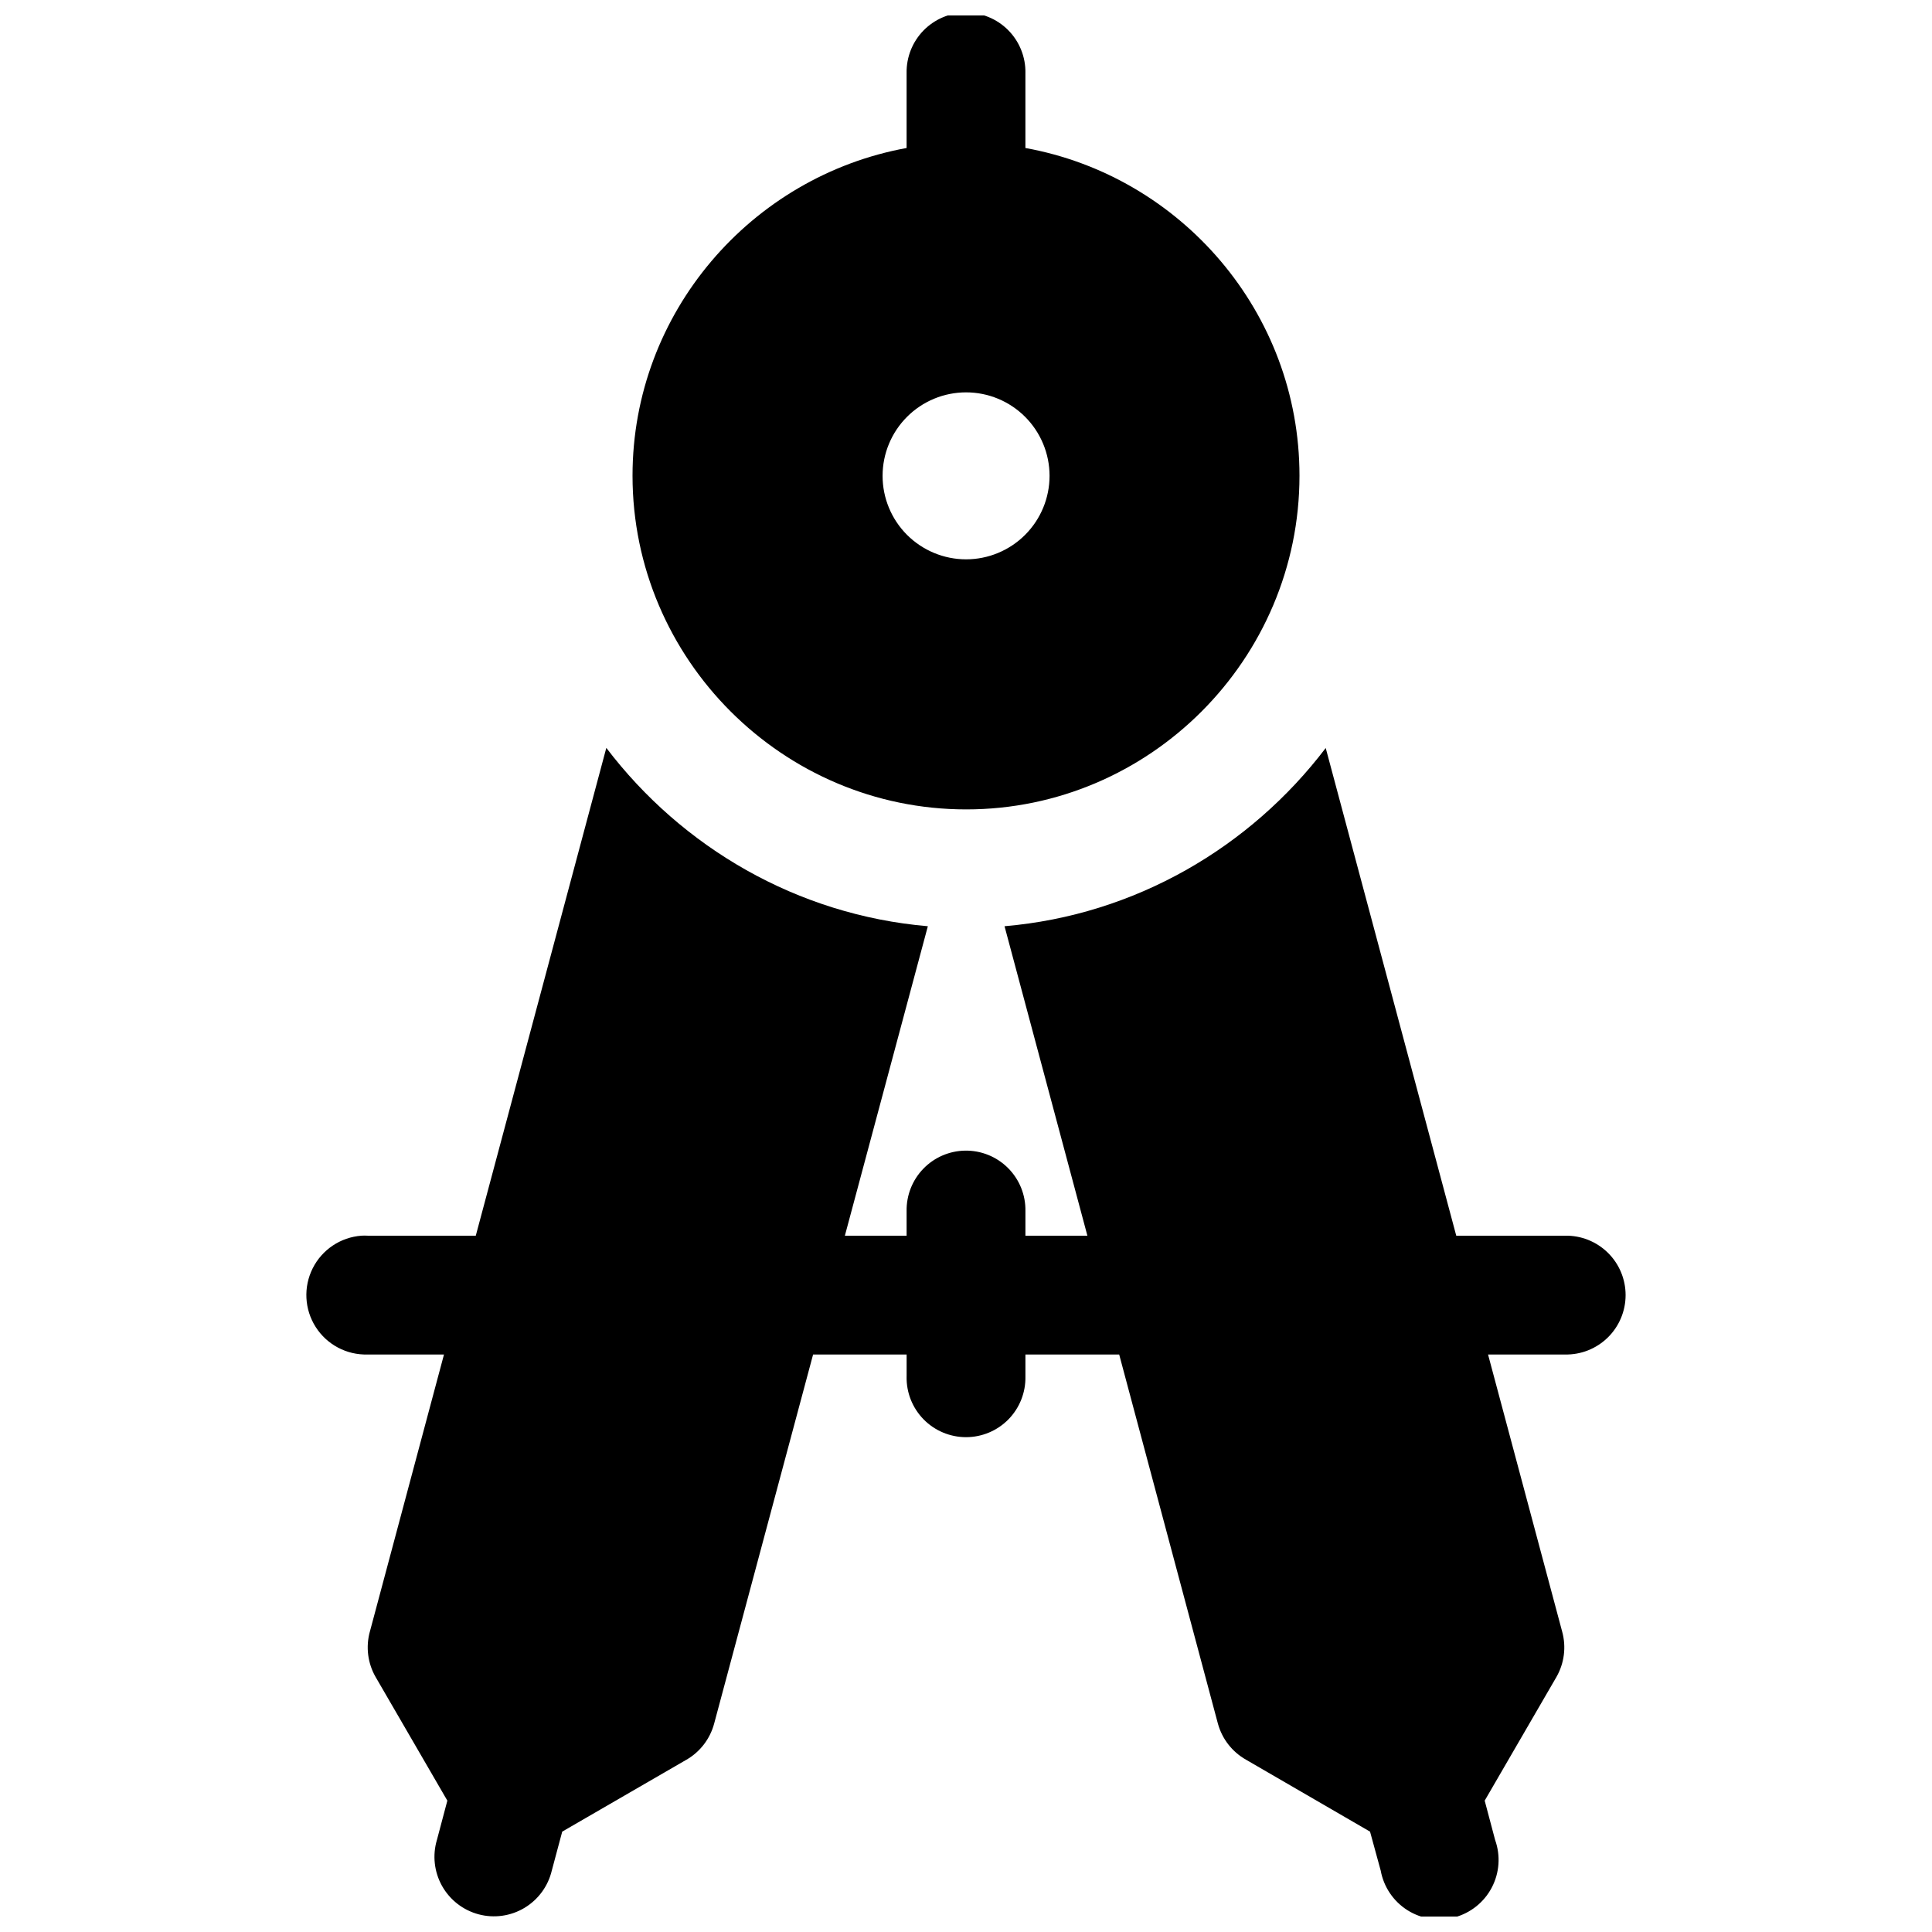 <?xml version="1.0" encoding="UTF-8"?>
<!-- Uploaded to: ICON Repo, www.svgrepo.com, Generator: ICON Repo Mixer Tools -->
<svg width="800px" height="800px" version="1.1" viewBox="144 144 512 512" xmlns="http://www.w3.org/2000/svg">
 <defs>
  <clipPath id="a">
   <path d="m225 148.09h350v503.81h-350z"/>
  </clipPath>
 </defs>
 <g clip-path="url(#a)">
  <path d="m399.82 147.34c-4.191 0.047-8.191 1.766-11.113 4.773-2.922 3.008-4.519 7.055-4.449 11.246v19.863c-41.16 7.496-72.633 43.598-72.633 86.84 0 48.641 39.797 88.438 88.438 88.438s88.312-39.797 88.312-88.438c0-43.285-31.438-79.391-72.633-86.84v-19.863h0.004c0.074-4.254-1.574-8.359-4.574-11.379-3.004-3.016-7.098-4.691-11.352-4.641zm0.184 100.64c5.867-0.004 11.496 2.324 15.648 6.469 4.148 4.148 6.484 9.773 6.492 15.641 0 5.871-2.332 11.504-6.484 15.656-4.152 4.152-9.785 6.484-15.656 6.484-5.867-0.008-11.492-2.344-15.641-6.492-4.144-4.152-6.473-9.781-6.469-15.648 0.004-5.863 2.336-11.484 6.481-15.629 4.144-4.144 9.766-6.477 15.629-6.481zm-95.324 94.219-34.594 129.27h-28.66c-0.543-0.031-1.086-0.031-1.629 0-5.539 0.406-10.453 3.695-12.938 8.66-2.488 4.961-2.184 10.867 0.805 15.547 2.984 4.68 8.211 7.445 13.762 7.281h20.234l-19.648 73.461h-0.004c-1.102 4.027-0.562 8.332 1.508 11.961l19.035 32.809-2.766 10.426h-0.004c-1.207 4.078-0.711 8.473 1.367 12.184 2.082 3.707 5.574 6.418 9.684 7.516 4.113 1.098 8.488 0.484 12.141-1.695 3.652-2.184 6.269-5.746 7.254-9.887l2.766-10.332 32.934-19.066v0.004c3.606-2.086 6.234-5.512 7.32-9.535l26.23-97.848h24.785v5.812h-0.004c-0.094 4.238 1.523 8.332 4.488 11.363 2.961 3.027 7.019 4.734 11.258 4.734 4.238 0 8.297-1.707 11.258-4.734 2.961-3.031 4.578-7.125 4.484-11.363v-5.812h24.848l26.168 97.848c1.113 4.043 3.793 7.473 7.441 9.535l32.871 19.066 2.828 10.332v-0.004c0.793 4.328 3.356 8.129 7.07 10.48 3.715 2.352 8.246 3.043 12.492 1.906 4.25-1.137 7.828-4 9.871-7.894 2.043-3.894 2.367-8.469 0.887-12.609l-2.766-10.426 19.035-32.809c2.066-3.629 2.609-7.934 1.504-11.961l-19.648-73.461h20.355c4.238 0.094 8.332-1.523 11.363-4.488 3.027-2.961 4.734-7.019 4.734-11.258s-1.707-8.297-4.734-11.258c-3.031-2.961-7.125-4.578-11.363-4.484h-28.781l-34.594-129.24c-20.004 26.324-50.508 44.266-85.117 47.23l21.957 82.012h-16.422v-6.519c0.078-4.273-1.586-8.391-4.609-11.414-3.019-3.019-7.137-4.684-11.41-4.609-4.176 0.074-8.152 1.805-11.051 4.809-2.902 3.004-4.488 7.039-4.418 11.215v6.519h-16.359l21.988-82.012c-34.645-2.969-65.176-20.906-85.207-47.262z"/>
 </g>
</svg>